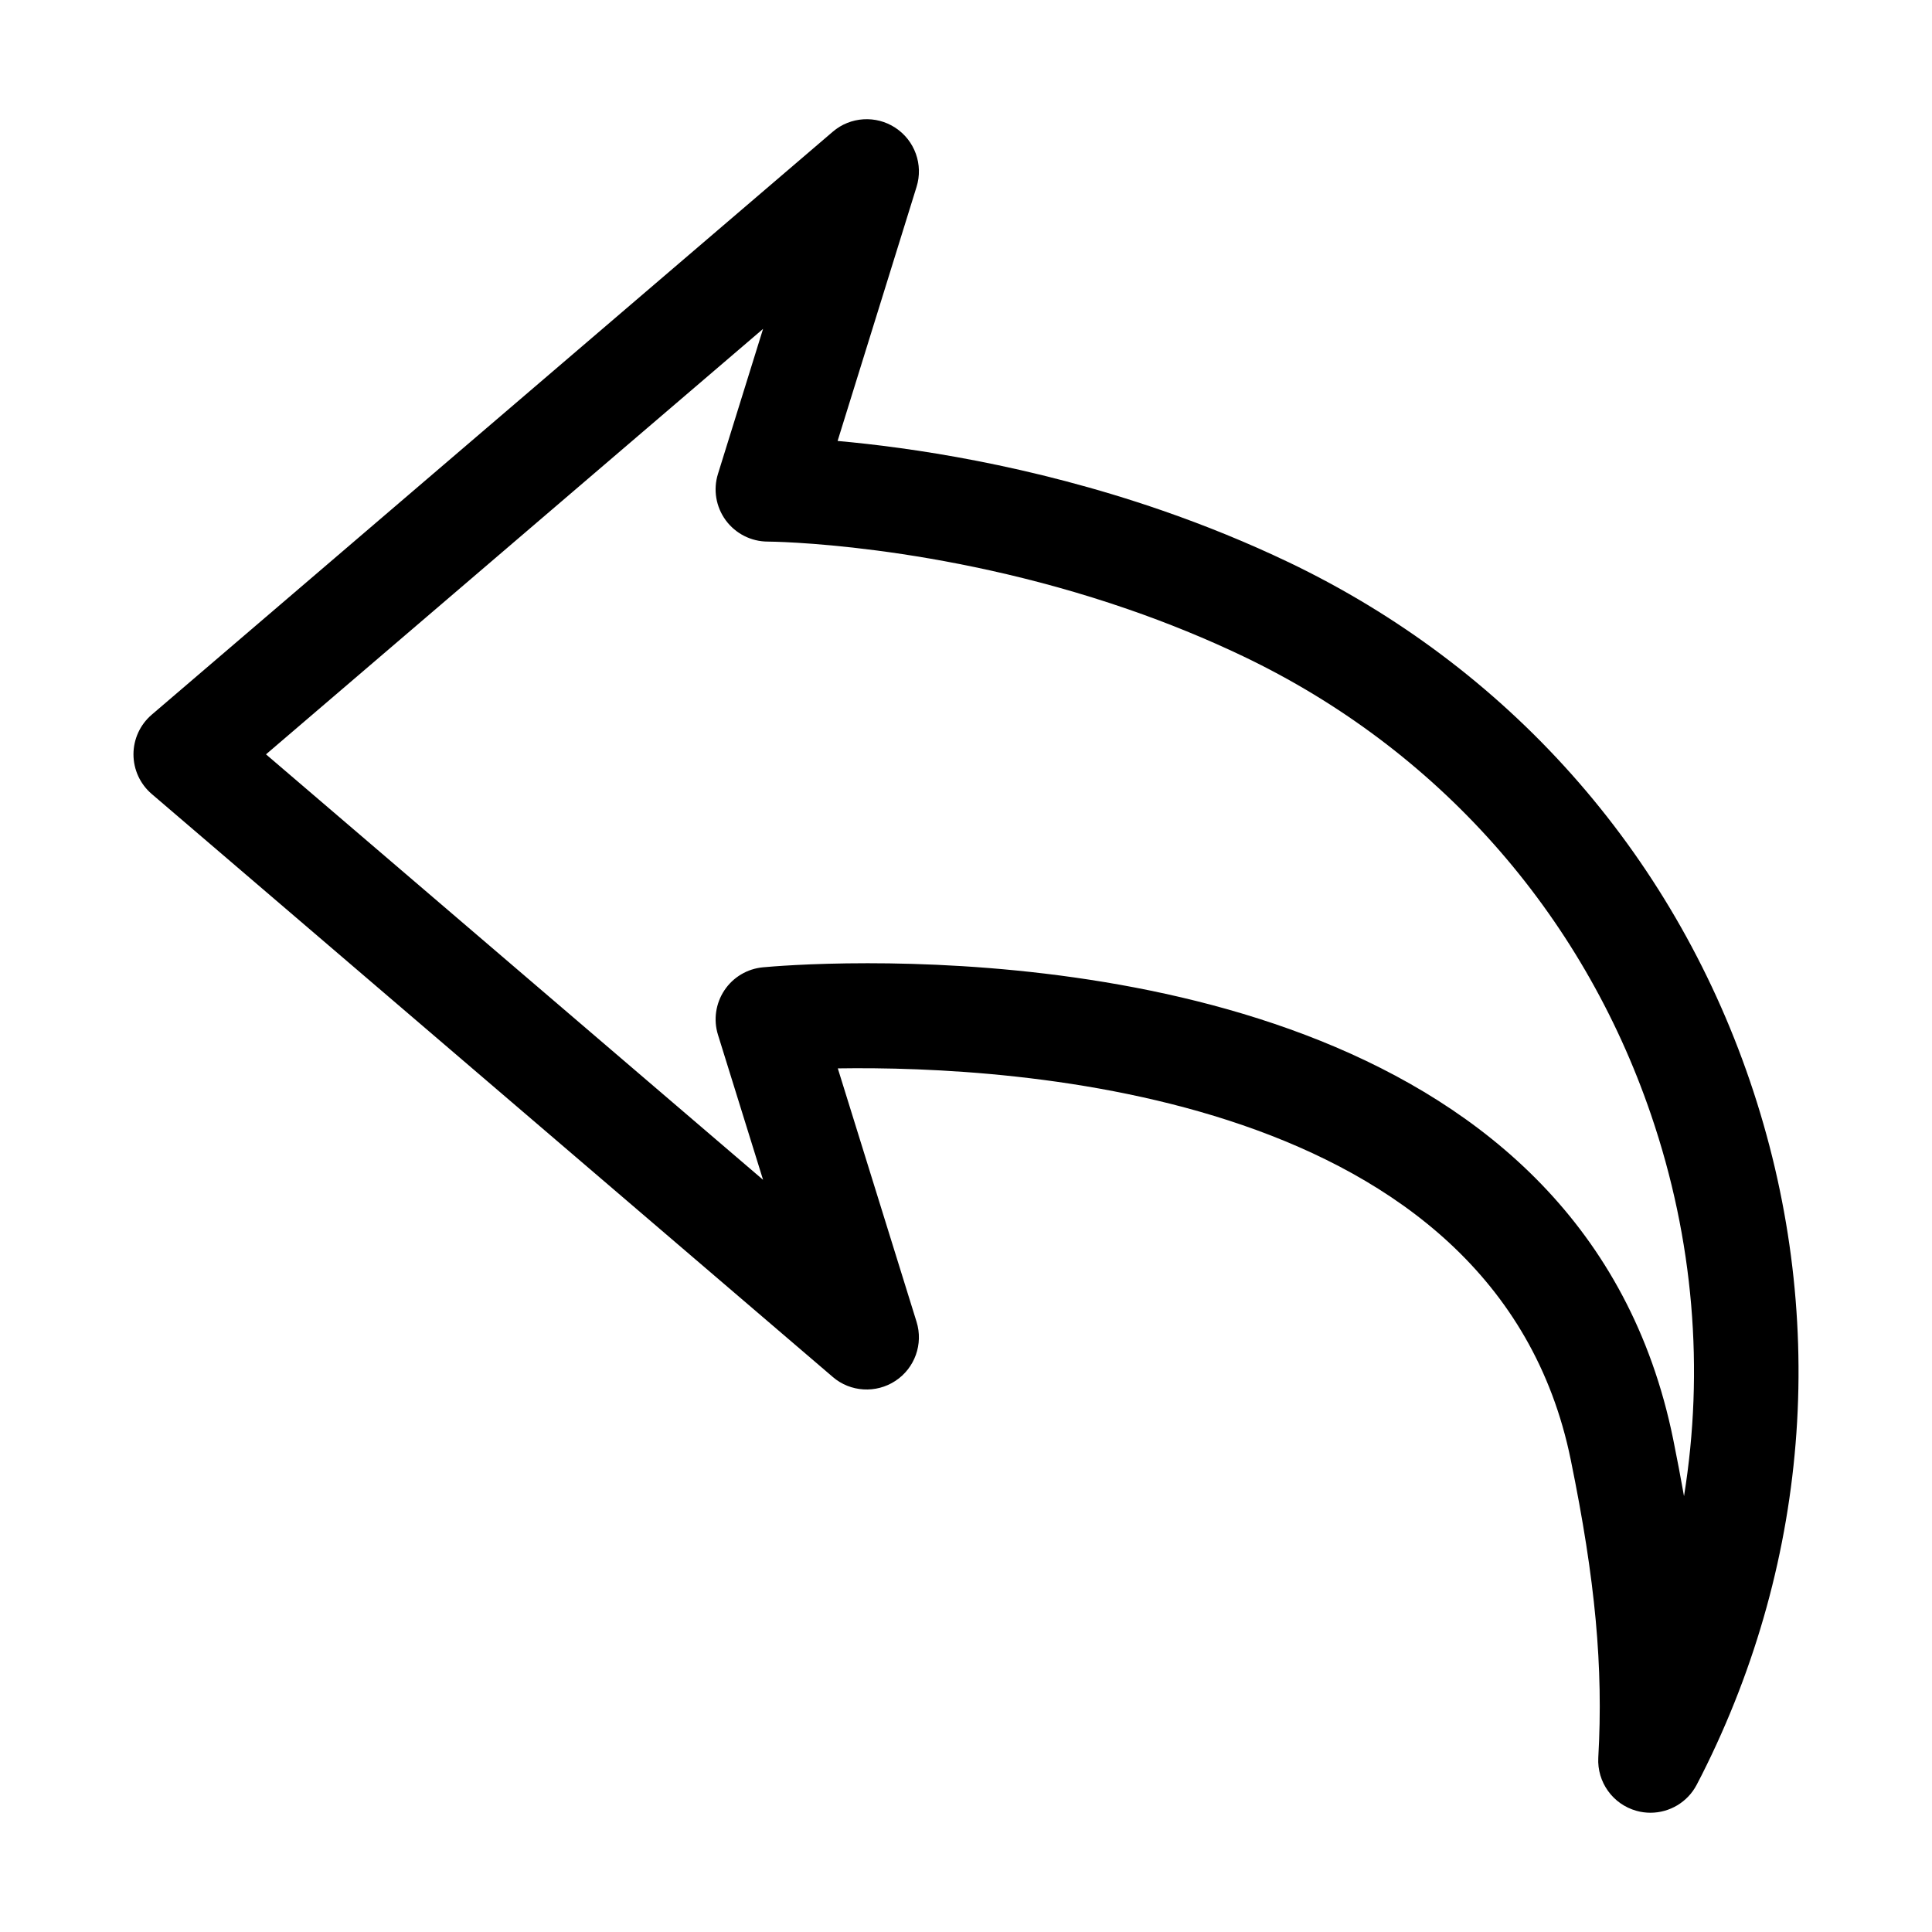 <?xml version="1.0" encoding="UTF-8"?>
<!-- Uploaded to: ICON Repo, www.svgrepo.com, Generator: ICON Repo Mixer Tools -->
<svg fill="#000000" width="800px" height="800px" version="1.1" viewBox="144 144 512 512" xmlns="http://www.w3.org/2000/svg">
 <path d="m485.39 292.95c-10.648-5.09-21.895-9.684-33.41-13.668-35.211-12.184-66.98-16.723-86.008-18.426l20.922-67.324c1.84-5.883-0.449-12.281-5.606-15.668-5.117-3.379-11.949-2.965-16.598 1.047l-180.47 154.48c-3.082 2.633-4.848 6.469-4.848 10.516 0 4.047 1.766 7.883 4.848 10.516l180.47 154.48c4.648 4.027 11.477 4.426 16.598 1.047 5.152-3.387 7.441-9.777 5.606-15.668l-20.867-67.152c47.031-0.711 174.36 6.269 194.24 103.74 6.543 32.012 8.648 54.871 7.297 78.91-0.359 6.496 3.856 12.371 10.129 14.109 1.227 0.344 2.469 0.504 3.695 0.504 5.027 0 9.801-2.758 12.234-7.379l1.387-2.684c29.031-57.582 33.555-122.88 12.738-183.86-20.797-60.93-64.262-109.76-122.36-137.53zm104.89 247.54c-0.863-4.856-1.82-9.895-2.883-15.145-23.102-113.24-154.9-126.08-213.46-126.08-15.551 0-25.93 0.91-27.75 1.082-4.164 0.387-7.91 2.633-10.219 6.102-2.305 3.477-2.938 7.805-1.695 11.785l11.949 38.426-131.73-112.75 131.73-112.75-11.949 38.418c-1.316 4.199-0.539 8.758 2.055 12.301 2.613 3.543 6.738 5.641 11.137 5.648 0.449 0 44.527 0.297 95.469 17.922 10.543 3.641 20.812 7.84 30.527 12.48 51.32 24.523 89.703 67.676 108.08 121.49 11.301 33.07 14.148 67.578 8.742 101.07z"/>
</svg>